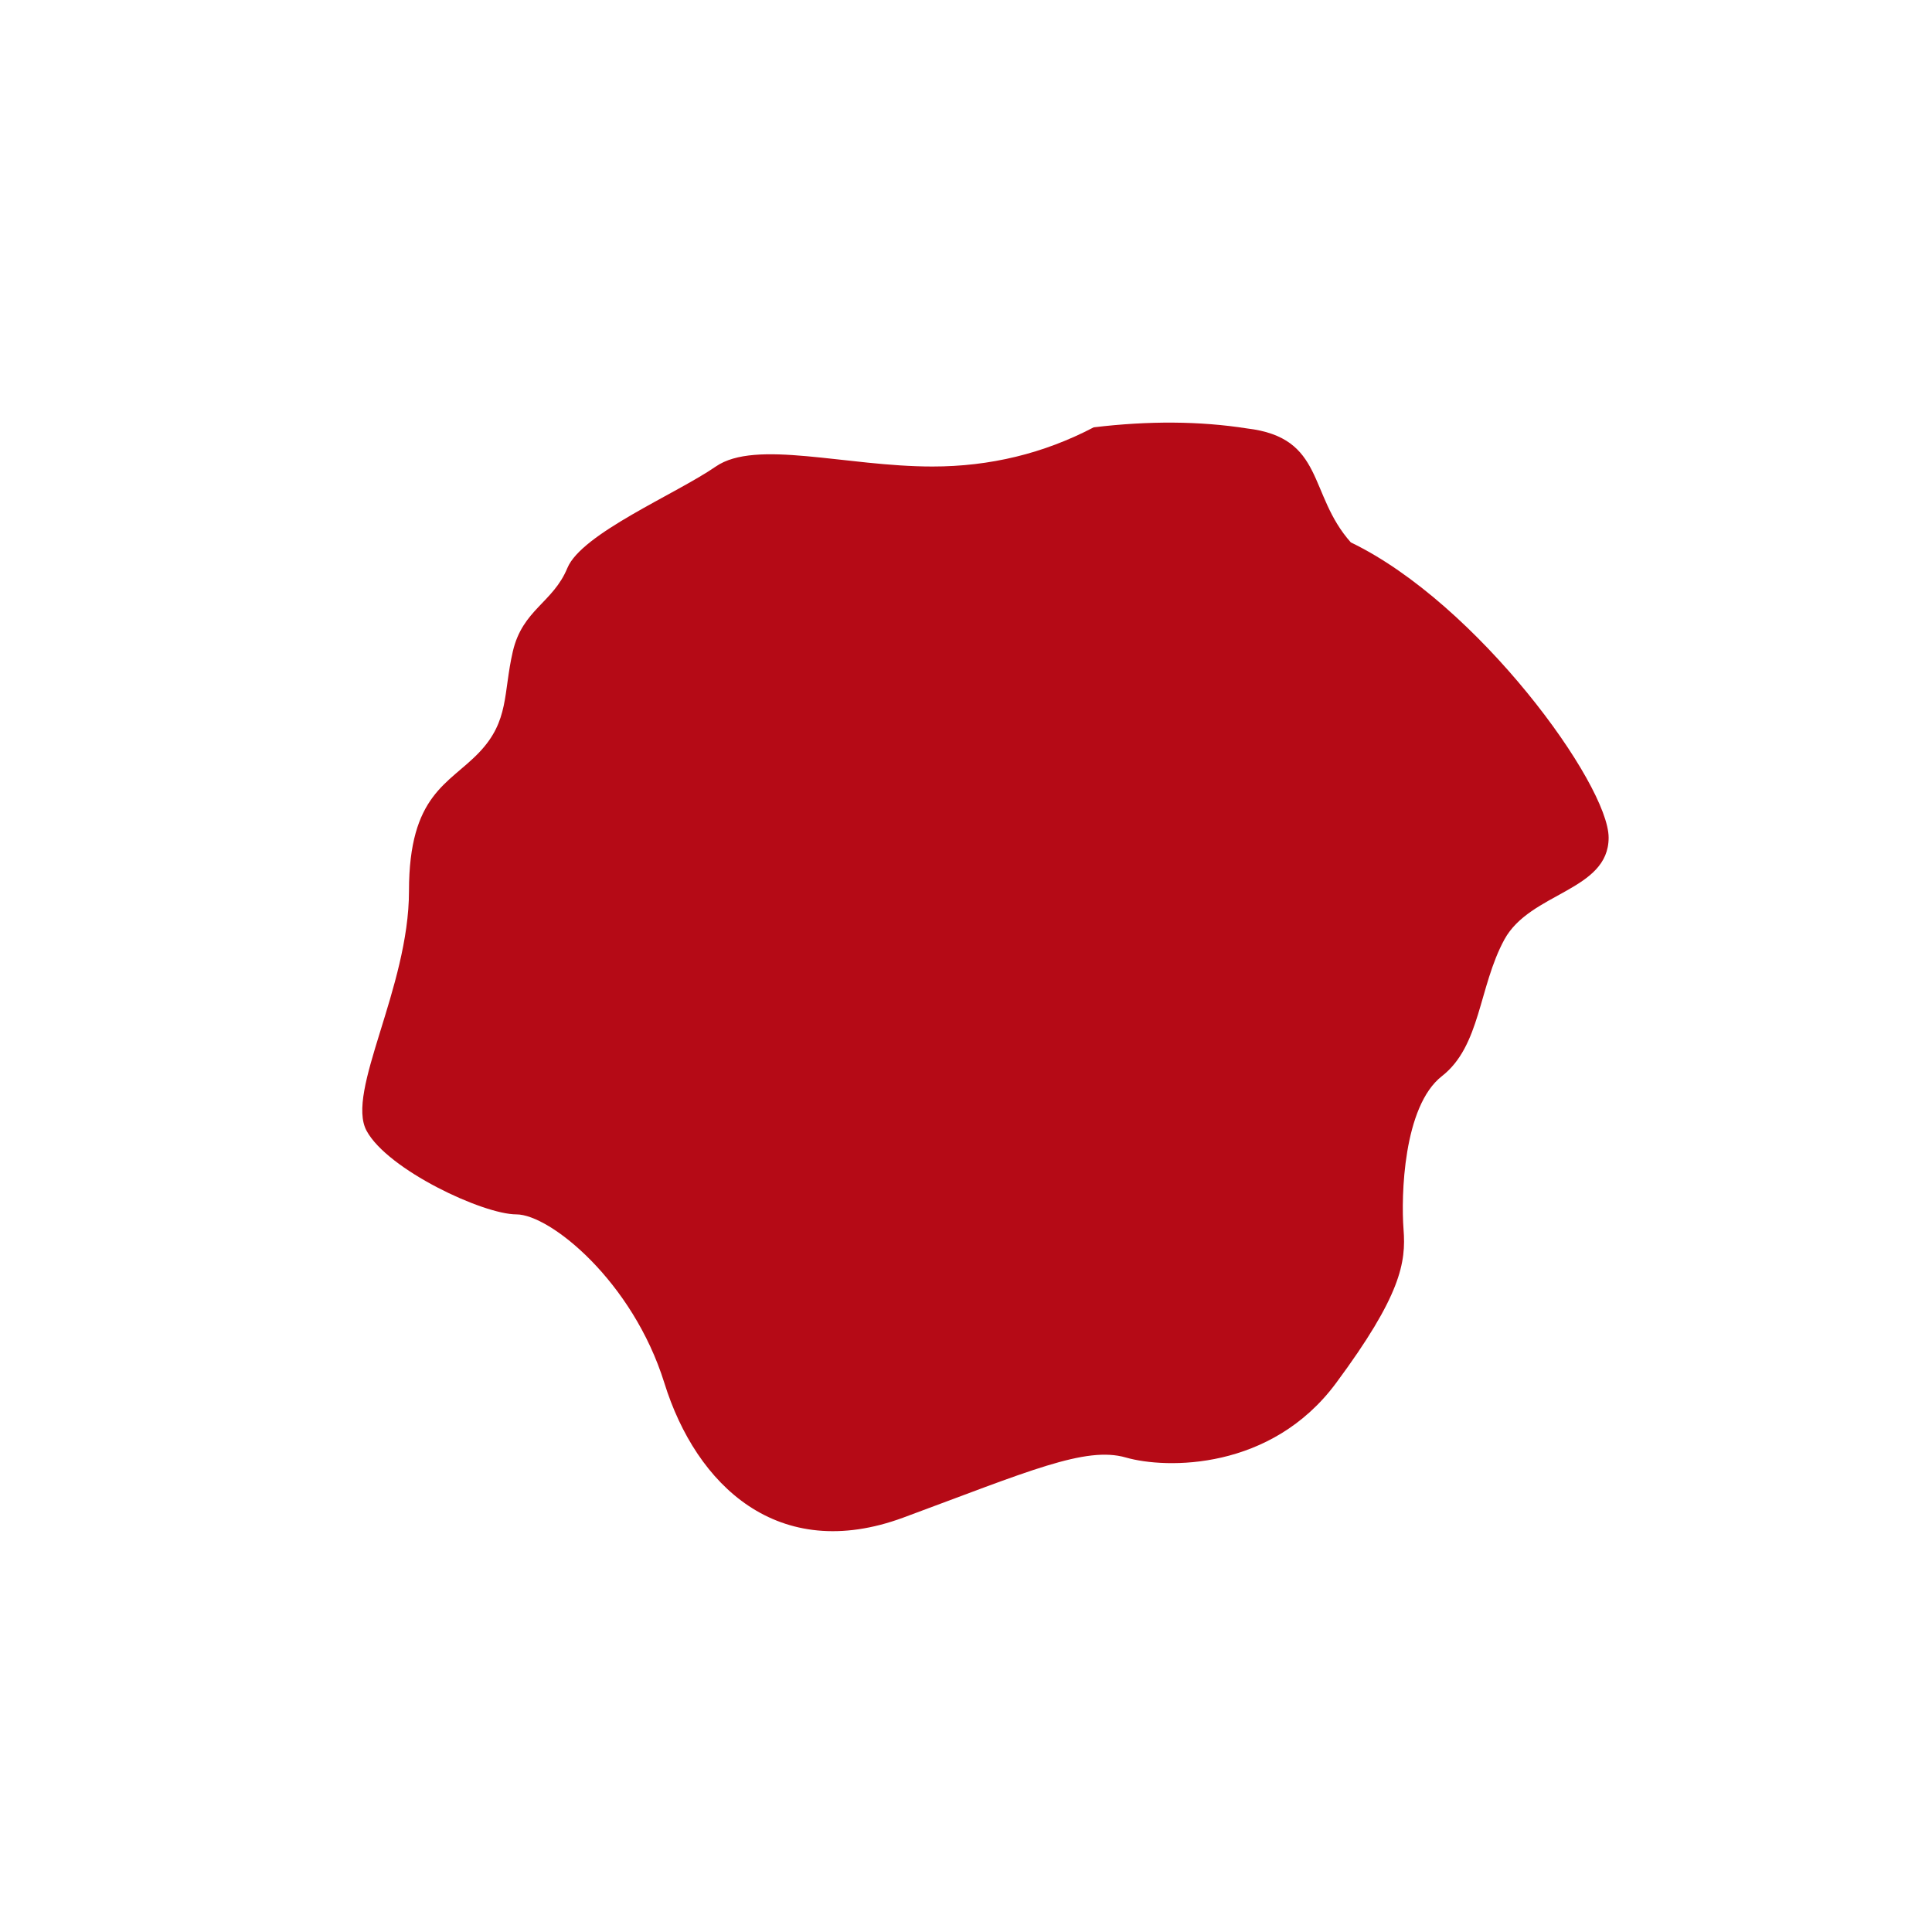 <?xml version="1.0" encoding="UTF-8"?>
<svg width="32px" height="32px" viewBox="0 0 32 32" version="1.1" xmlns="http://www.w3.org/2000/svg" xmlns:xlink="http://www.w3.org/1999/xlink">
    <!-- Generator: Sketch 63.1 (92452) - https://sketch.com -->
    <title>Customer/logo/favicon/favicon-32.png</title>
    <desc>Created with Sketch.</desc>
    <g id="Customer/logo/favicon/favicon-32.png" stroke="none" stroke-width="1" fill="none" fill-rule="evenodd">
        <path d="M18.115,7.078 C17.288,7.511 16.398,7.727 15.444,7.727 C14.014,7.727 12.517,7.271 11.856,7.727 C11.195,8.184 9.634,8.835 9.397,9.409 C9.16,9.984 8.656,10.095 8.494,10.79 C8.333,11.485 8.438,11.937 7.935,12.464 C7.433,12.991 6.774,13.152 6.774,14.759 C6.774,16.366 5.721,18.084 6.072,18.73 C6.422,19.375 8,20.114 8.553,20.114 C9.106,20.114 10.477,21.216 11.004,22.907 C11.53,24.599 12.886,25.903 14.962,25.136 C17.038,24.368 17.979,23.948 18.648,24.141 C19.317,24.333 21.056,24.358 22.13,22.907 C23.205,21.457 23.29,20.909 23.247,20.362 C23.205,19.814 23.241,18.324 23.883,17.824 C24.525,17.323 24.491,16.346 24.917,15.562 C25.344,14.778 26.644,14.759 26.644,13.874 C26.644,12.99 24.478,9.998 22.374,8.984 C21.661,8.184 21.95,7.249 20.653,7.096 C19.874,6.974 19.028,6.968 18.115,7.078 Z" id="Path-6" fill="#B50A16"></path>
    </g>
</svg>